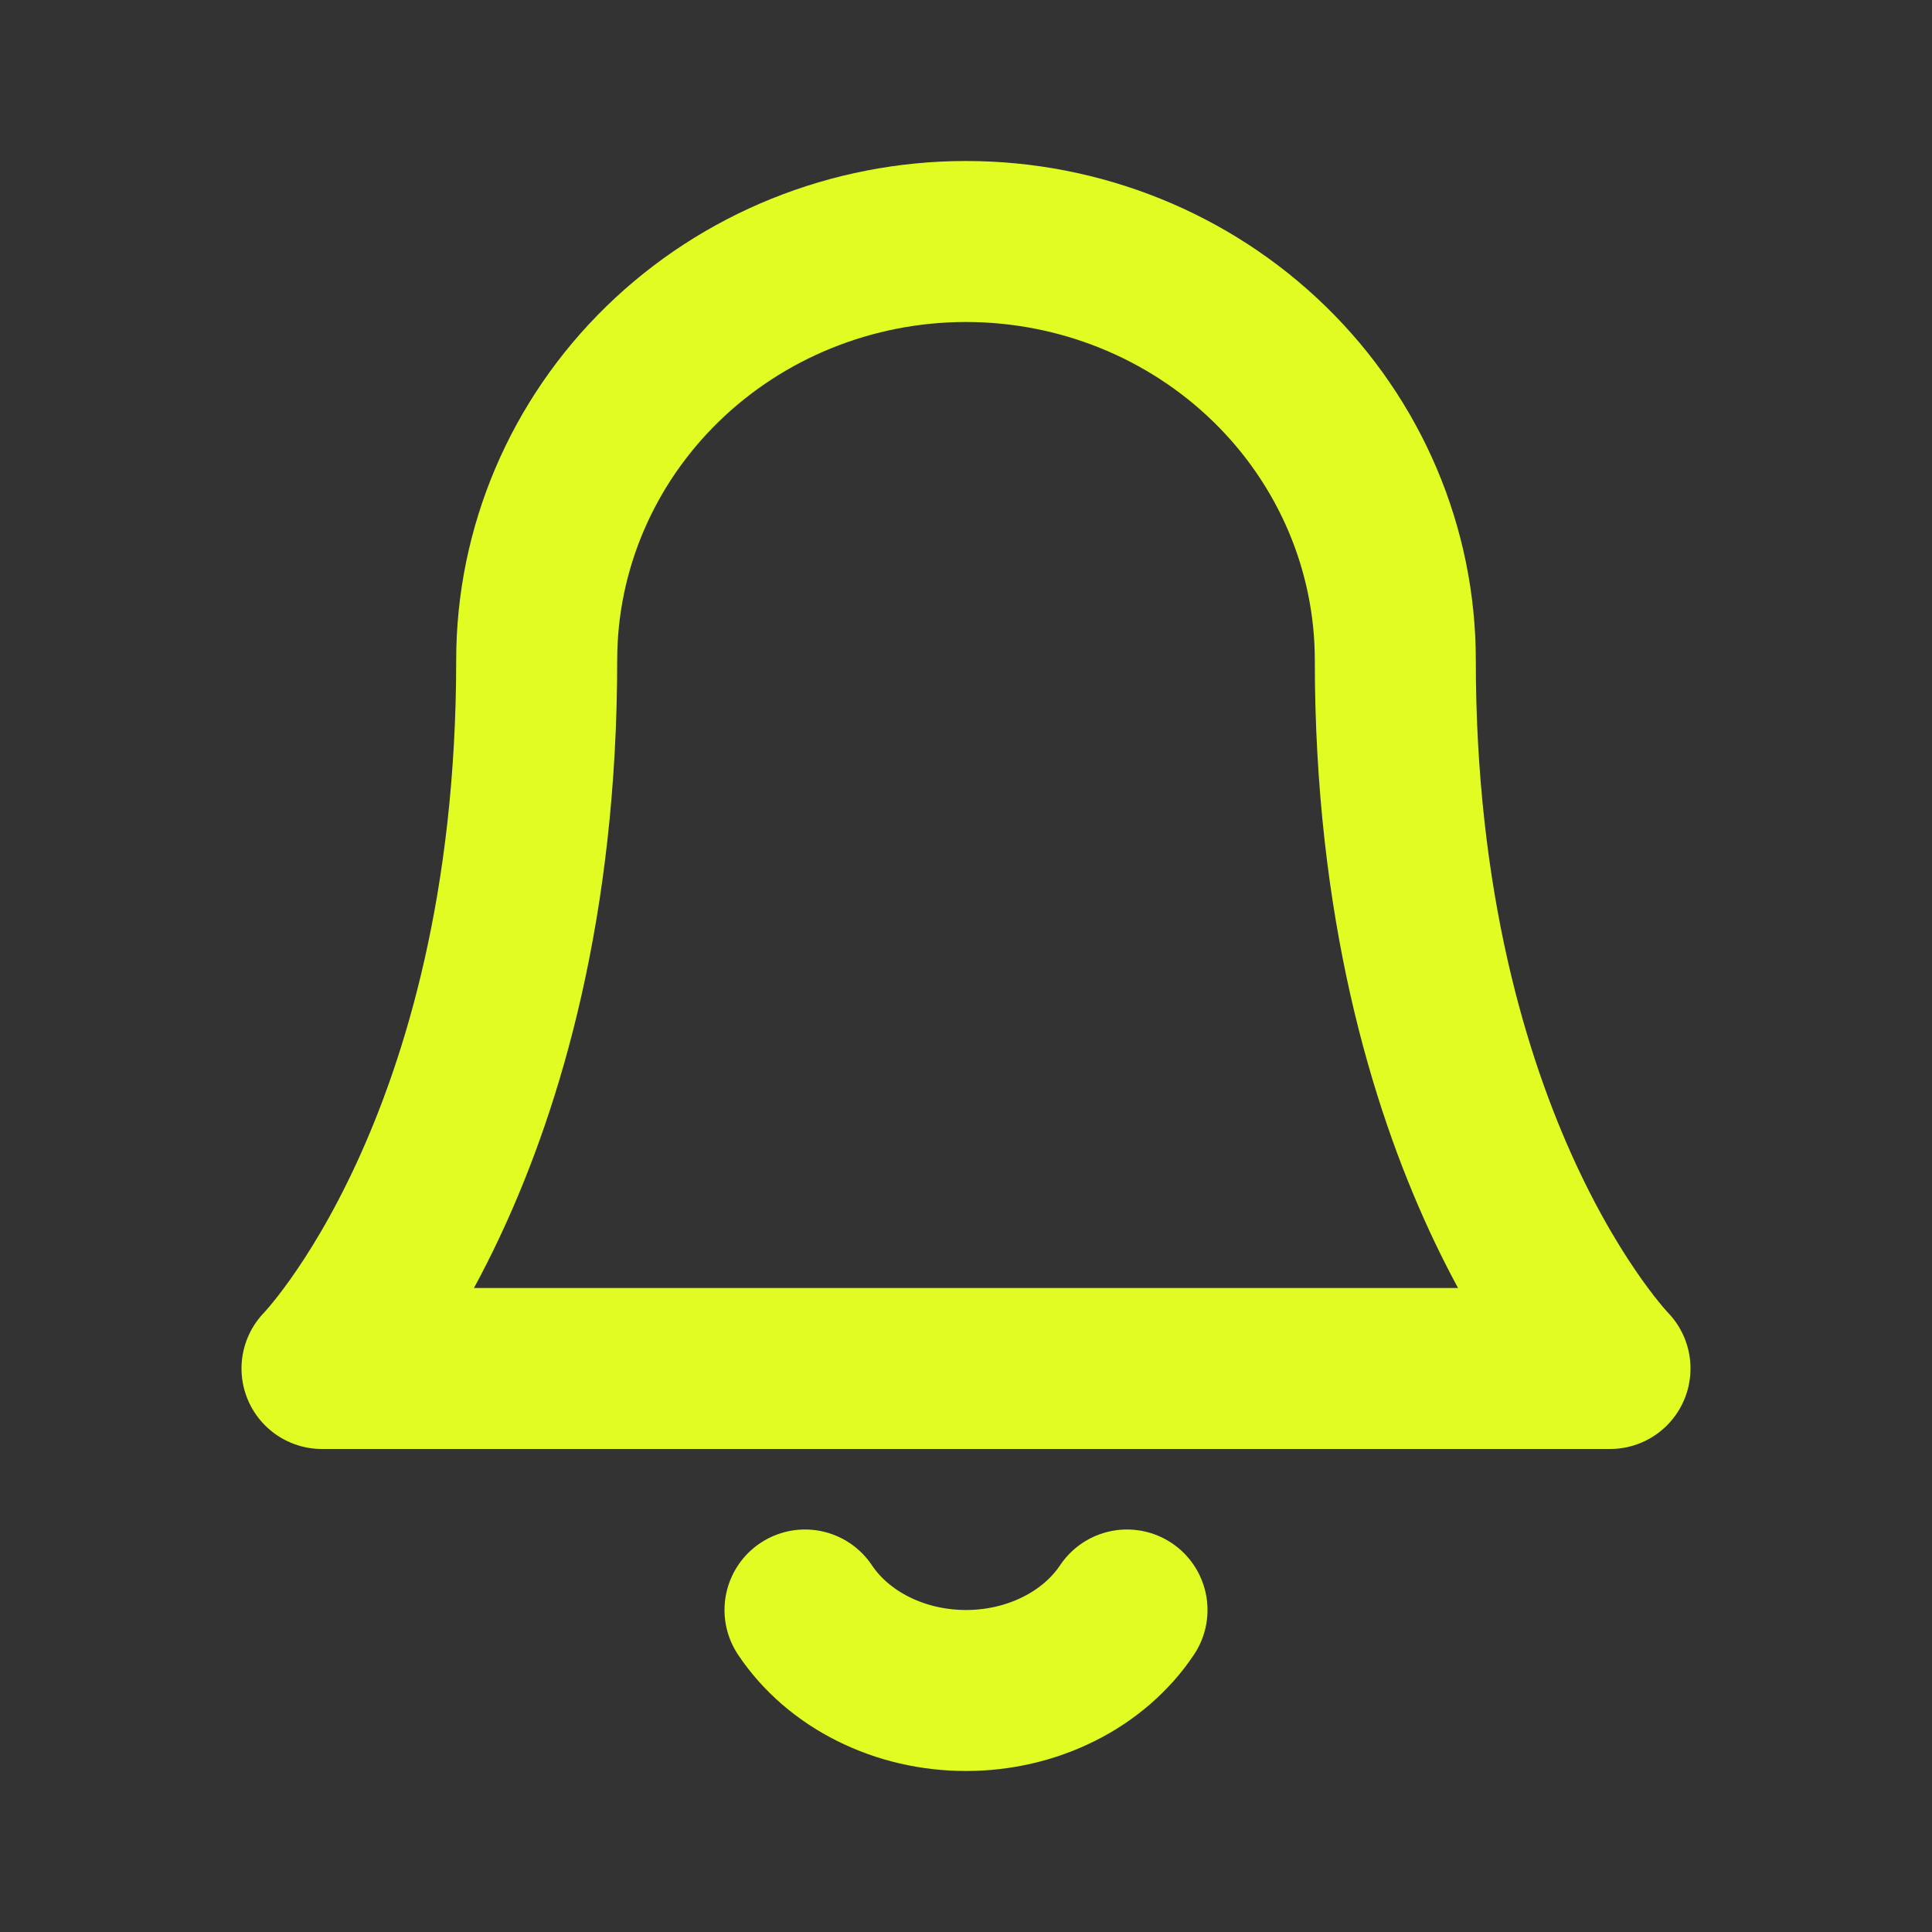 <svg width="24" height="24" viewBox="0 0 24 24" fill="none" xmlns="http://www.w3.org/2000/svg">
<rect x="0" y="0" width="24" height="24" fill="#333333" stroke="none"/>
<path d="M17.333 8.2C17.333 6.821 16.771 5.498 15.771 4.523C14.771 3.548 13.415 3 12 3C10.585 3 9.229 3.548 8.229 4.523C7.229 5.498 6.667 6.821 6.667 8.2C6.667 14.267 4 17 4 17H20C20 17 17.333 14.267 17.333 8.2Z" stroke="#E1FC22" stroke-width="2" stroke-linecap="round" stroke-linejoin="round"/>
<path d="M14 20C13.797 20.304 13.505 20.557 13.154 20.732C12.803 20.908 12.405 21 12 21C11.595 21 11.197 20.908 10.846 20.732C10.495 20.557 10.203 20.304 10 20" stroke="#E1FC22" stroke-width="2" stroke-linecap="round" stroke-linejoin="round"/>
</svg>
